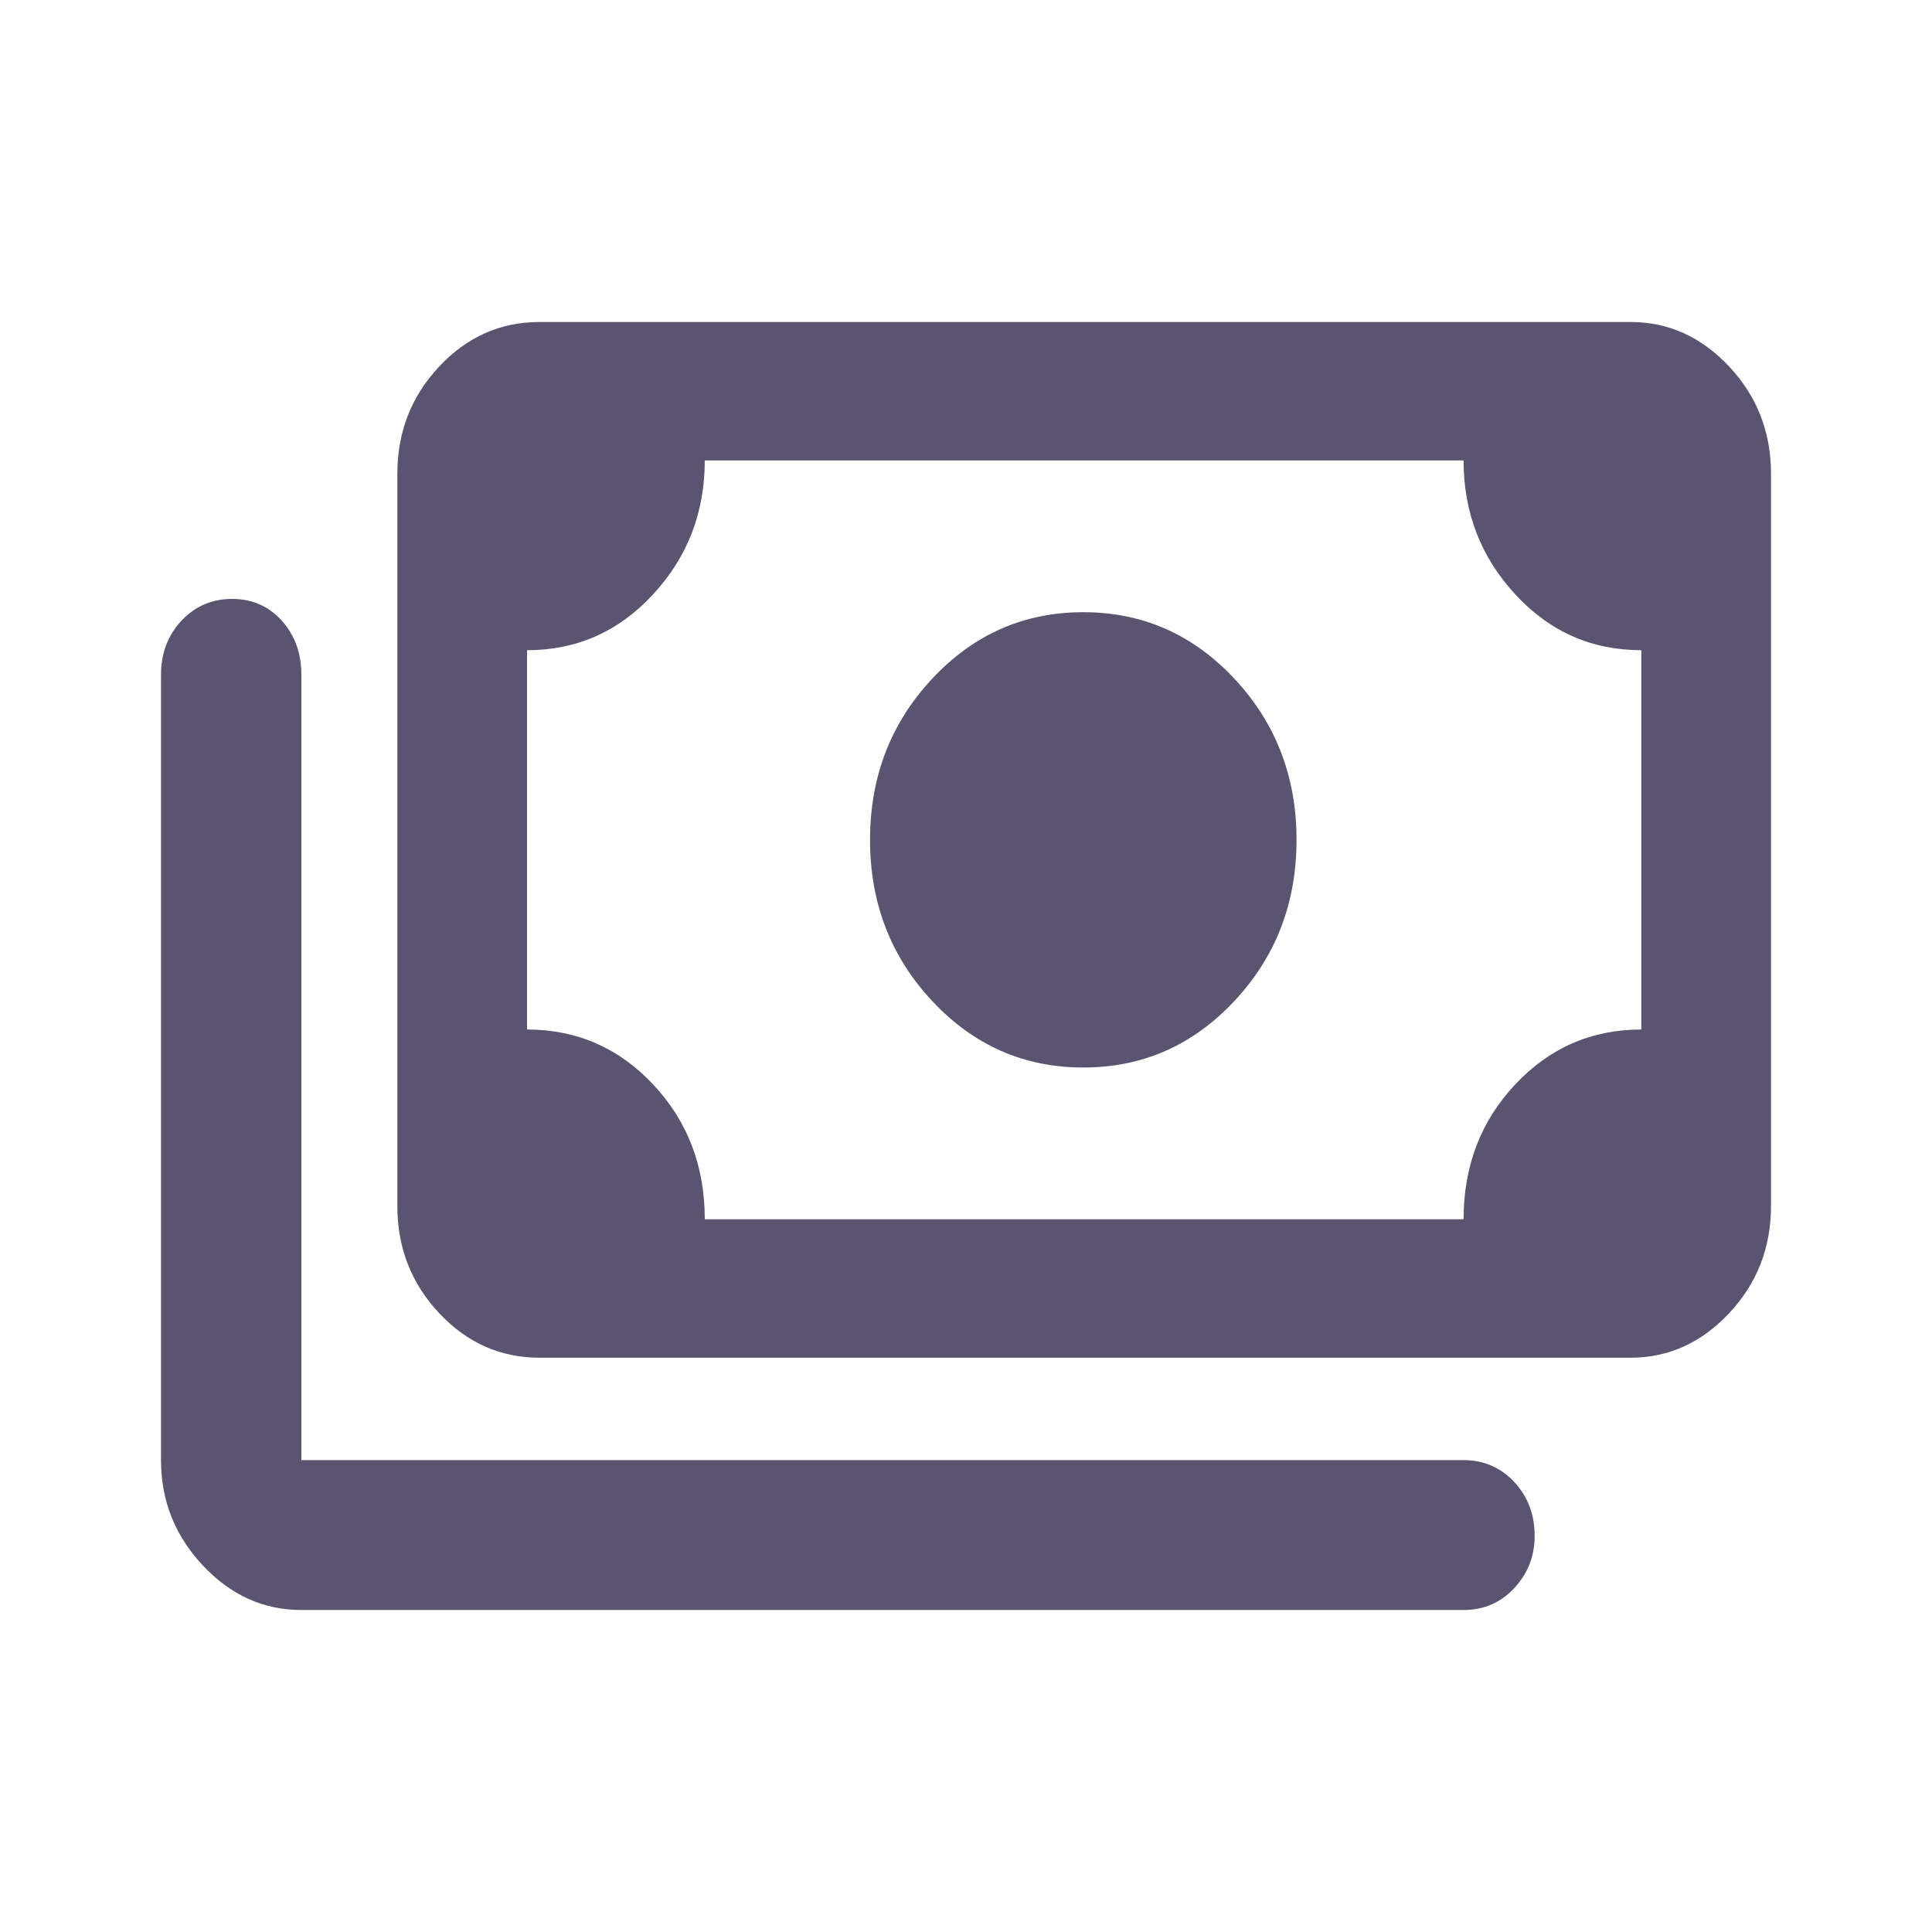 <svg width="24" height="24" viewBox="0 0 24 24" fill="none" xmlns="http://www.w3.org/2000/svg">
<path d="M13.457 13.261C12.721 13.261 12.096 12.986 11.581 12.436C11.066 11.886 10.808 11.219 10.808 10.433C10.808 9.648 11.066 8.98 11.581 8.43C12.096 7.88 12.721 7.605 13.457 7.605C14.193 7.605 14.818 7.88 15.333 8.43C15.848 8.98 16.106 9.648 16.106 10.433C16.106 11.219 15.848 11.886 15.333 12.436C14.818 12.986 14.193 13.261 13.457 13.261V13.261ZM6.702 16.866C6.216 16.866 5.801 16.681 5.455 16.312C5.109 15.943 4.936 15.499 4.936 14.981V5.885C4.936 5.367 5.109 4.923 5.455 4.554C5.801 4.185 6.216 4 6.702 4H20.256C20.727 4 21.135 4.185 21.481 4.554C21.827 4.923 22 5.367 22 5.885V14.981C22 15.499 21.827 15.943 21.481 16.312C21.135 16.681 20.727 16.866 20.256 16.866H6.702ZM8.755 15.146H18.181C18.181 14.486 18.394 13.928 18.821 13.473C19.248 13.017 19.77 12.789 20.389 12.789V8.077C19.77 8.077 19.248 7.845 18.821 7.381C18.394 6.918 18.181 6.364 18.181 5.72H8.755C8.755 6.364 8.542 6.918 8.115 7.381C7.688 7.845 7.166 8.077 6.547 8.077V12.789C7.166 12.789 7.688 13.017 8.115 13.473C8.542 13.928 8.755 14.486 8.755 15.146ZM3.744 20C3.273 20 2.865 19.815 2.519 19.446C2.173 19.077 2 18.641 2 18.138V8.383C2 8.116 2.085 7.892 2.254 7.711C2.423 7.531 2.633 7.44 2.883 7.44C3.133 7.44 3.339 7.531 3.501 7.711C3.663 7.892 3.744 8.116 3.744 8.383V18.138H18.181C18.431 18.138 18.641 18.229 18.81 18.409C18.979 18.59 19.064 18.814 19.064 19.081C19.064 19.332 18.979 19.548 18.81 19.729C18.641 19.91 18.431 20 18.181 20H3.744ZM6.547 15.146V5.72V15.146Z" fill="#5B5470"/>
</svg>